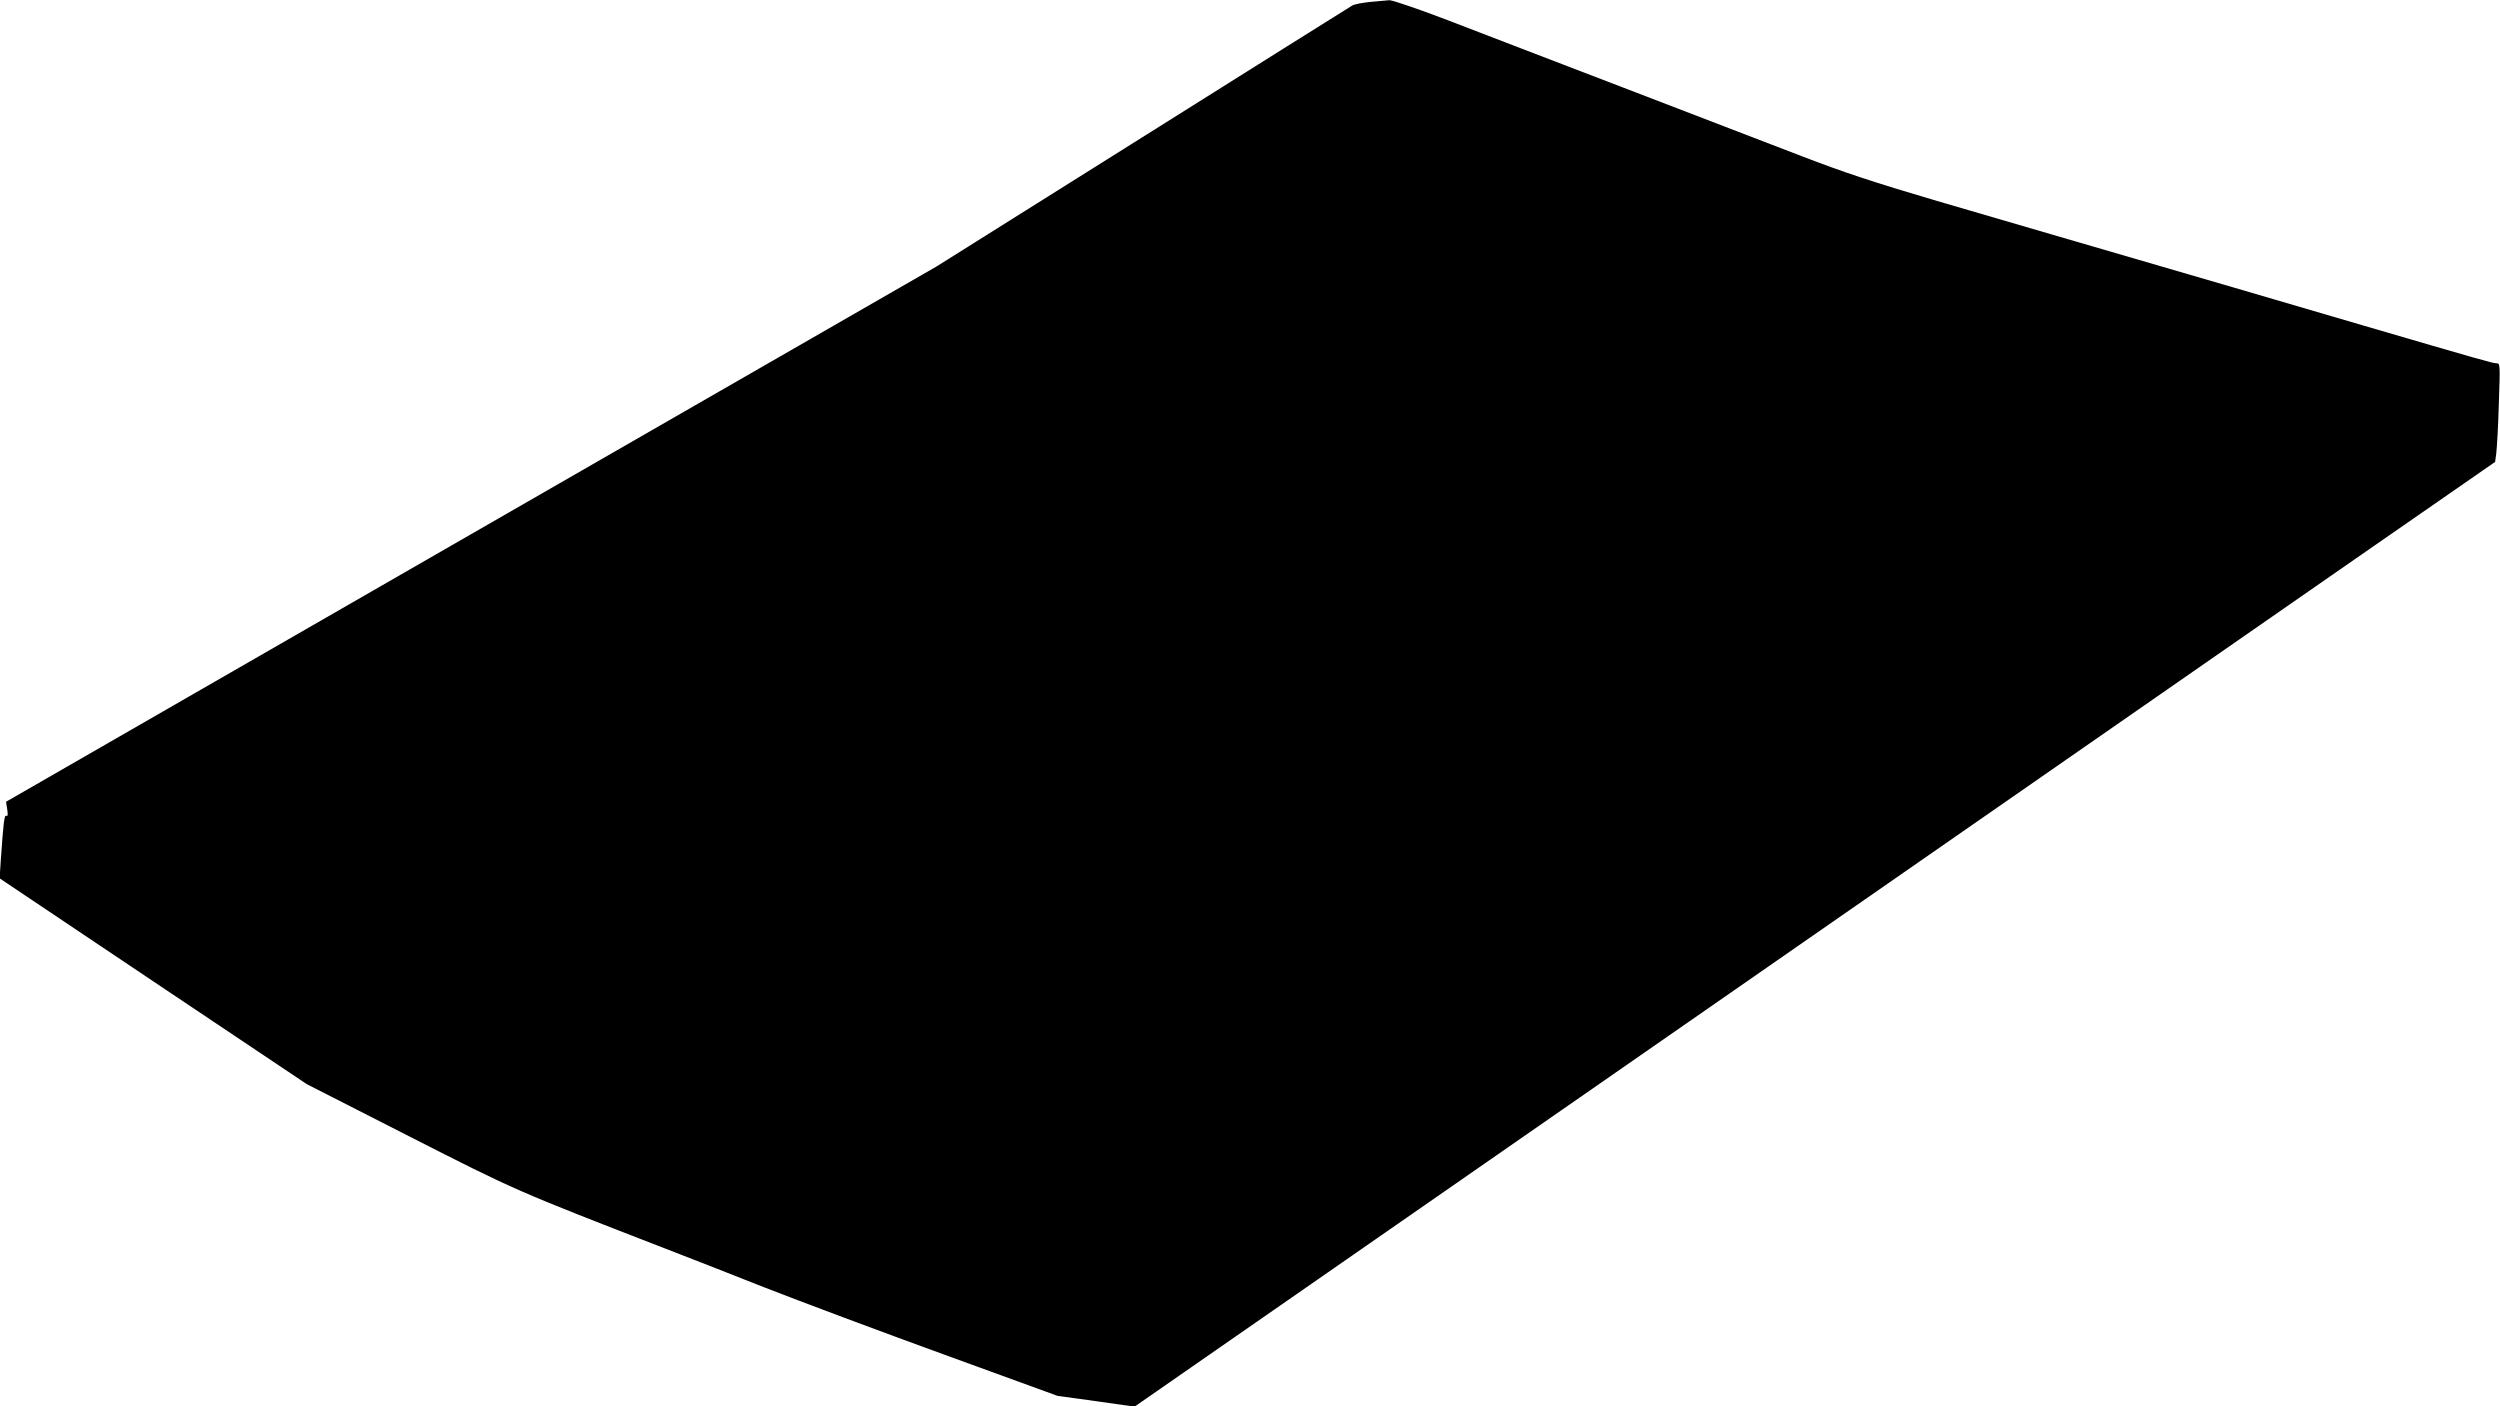 <?xml version="1.0" standalone="no"?>
<!DOCTYPE svg PUBLIC "-//W3C//DTD SVG 20010904//EN"
 "http://www.w3.org/TR/2001/REC-SVG-20010904/DTD/svg10.dtd">
<svg version="1.0" xmlns="http://www.w3.org/2000/svg"
 width="1280pt" height="720pt" viewBox="0 0 1280 720"
 preserveAspectRatio="xMidYMid meet">
<g transform="translate(0,720) scale(0.1,-0.1)"
fill="#000000" stroke="none">
<path d="M7014 7190 c-39 -4 -80 -12 -90 -18 -10 -6 -494 -309 -1074 -674
l-1056 -663 -2382 -1370 -2381 -1370 6 -39 c4 -26 3 -37 -4 -33 -11 7 -15 -28
-29 -229 l-6 -91 786 -527 787 -527 522 -266 c550 -280 545 -278 1332 -583 83
-32 301 -117 485 -190 184 -72 598 -227 920 -344 l585 -213 197 -27 197 -28
2798 1943 c1539 1069 3106 2157 3483 2419 l685 475 6 45 c3 25 10 138 13 253
7 200 7 207 -12 207 -19 0 -86 19 -684 194 -181 53 -475 139 -655 192 -487
142 -715 209 -943 275 -113 33 -382 112 -599 175 -295 87 -463 142 -675 224
-154 59 -564 217 -911 350 -346 133 -752 288 -901 346 -149 57 -284 103 -300
103 -16 -1 -61 -5 -100 -9z"/>
</g>
</svg>
